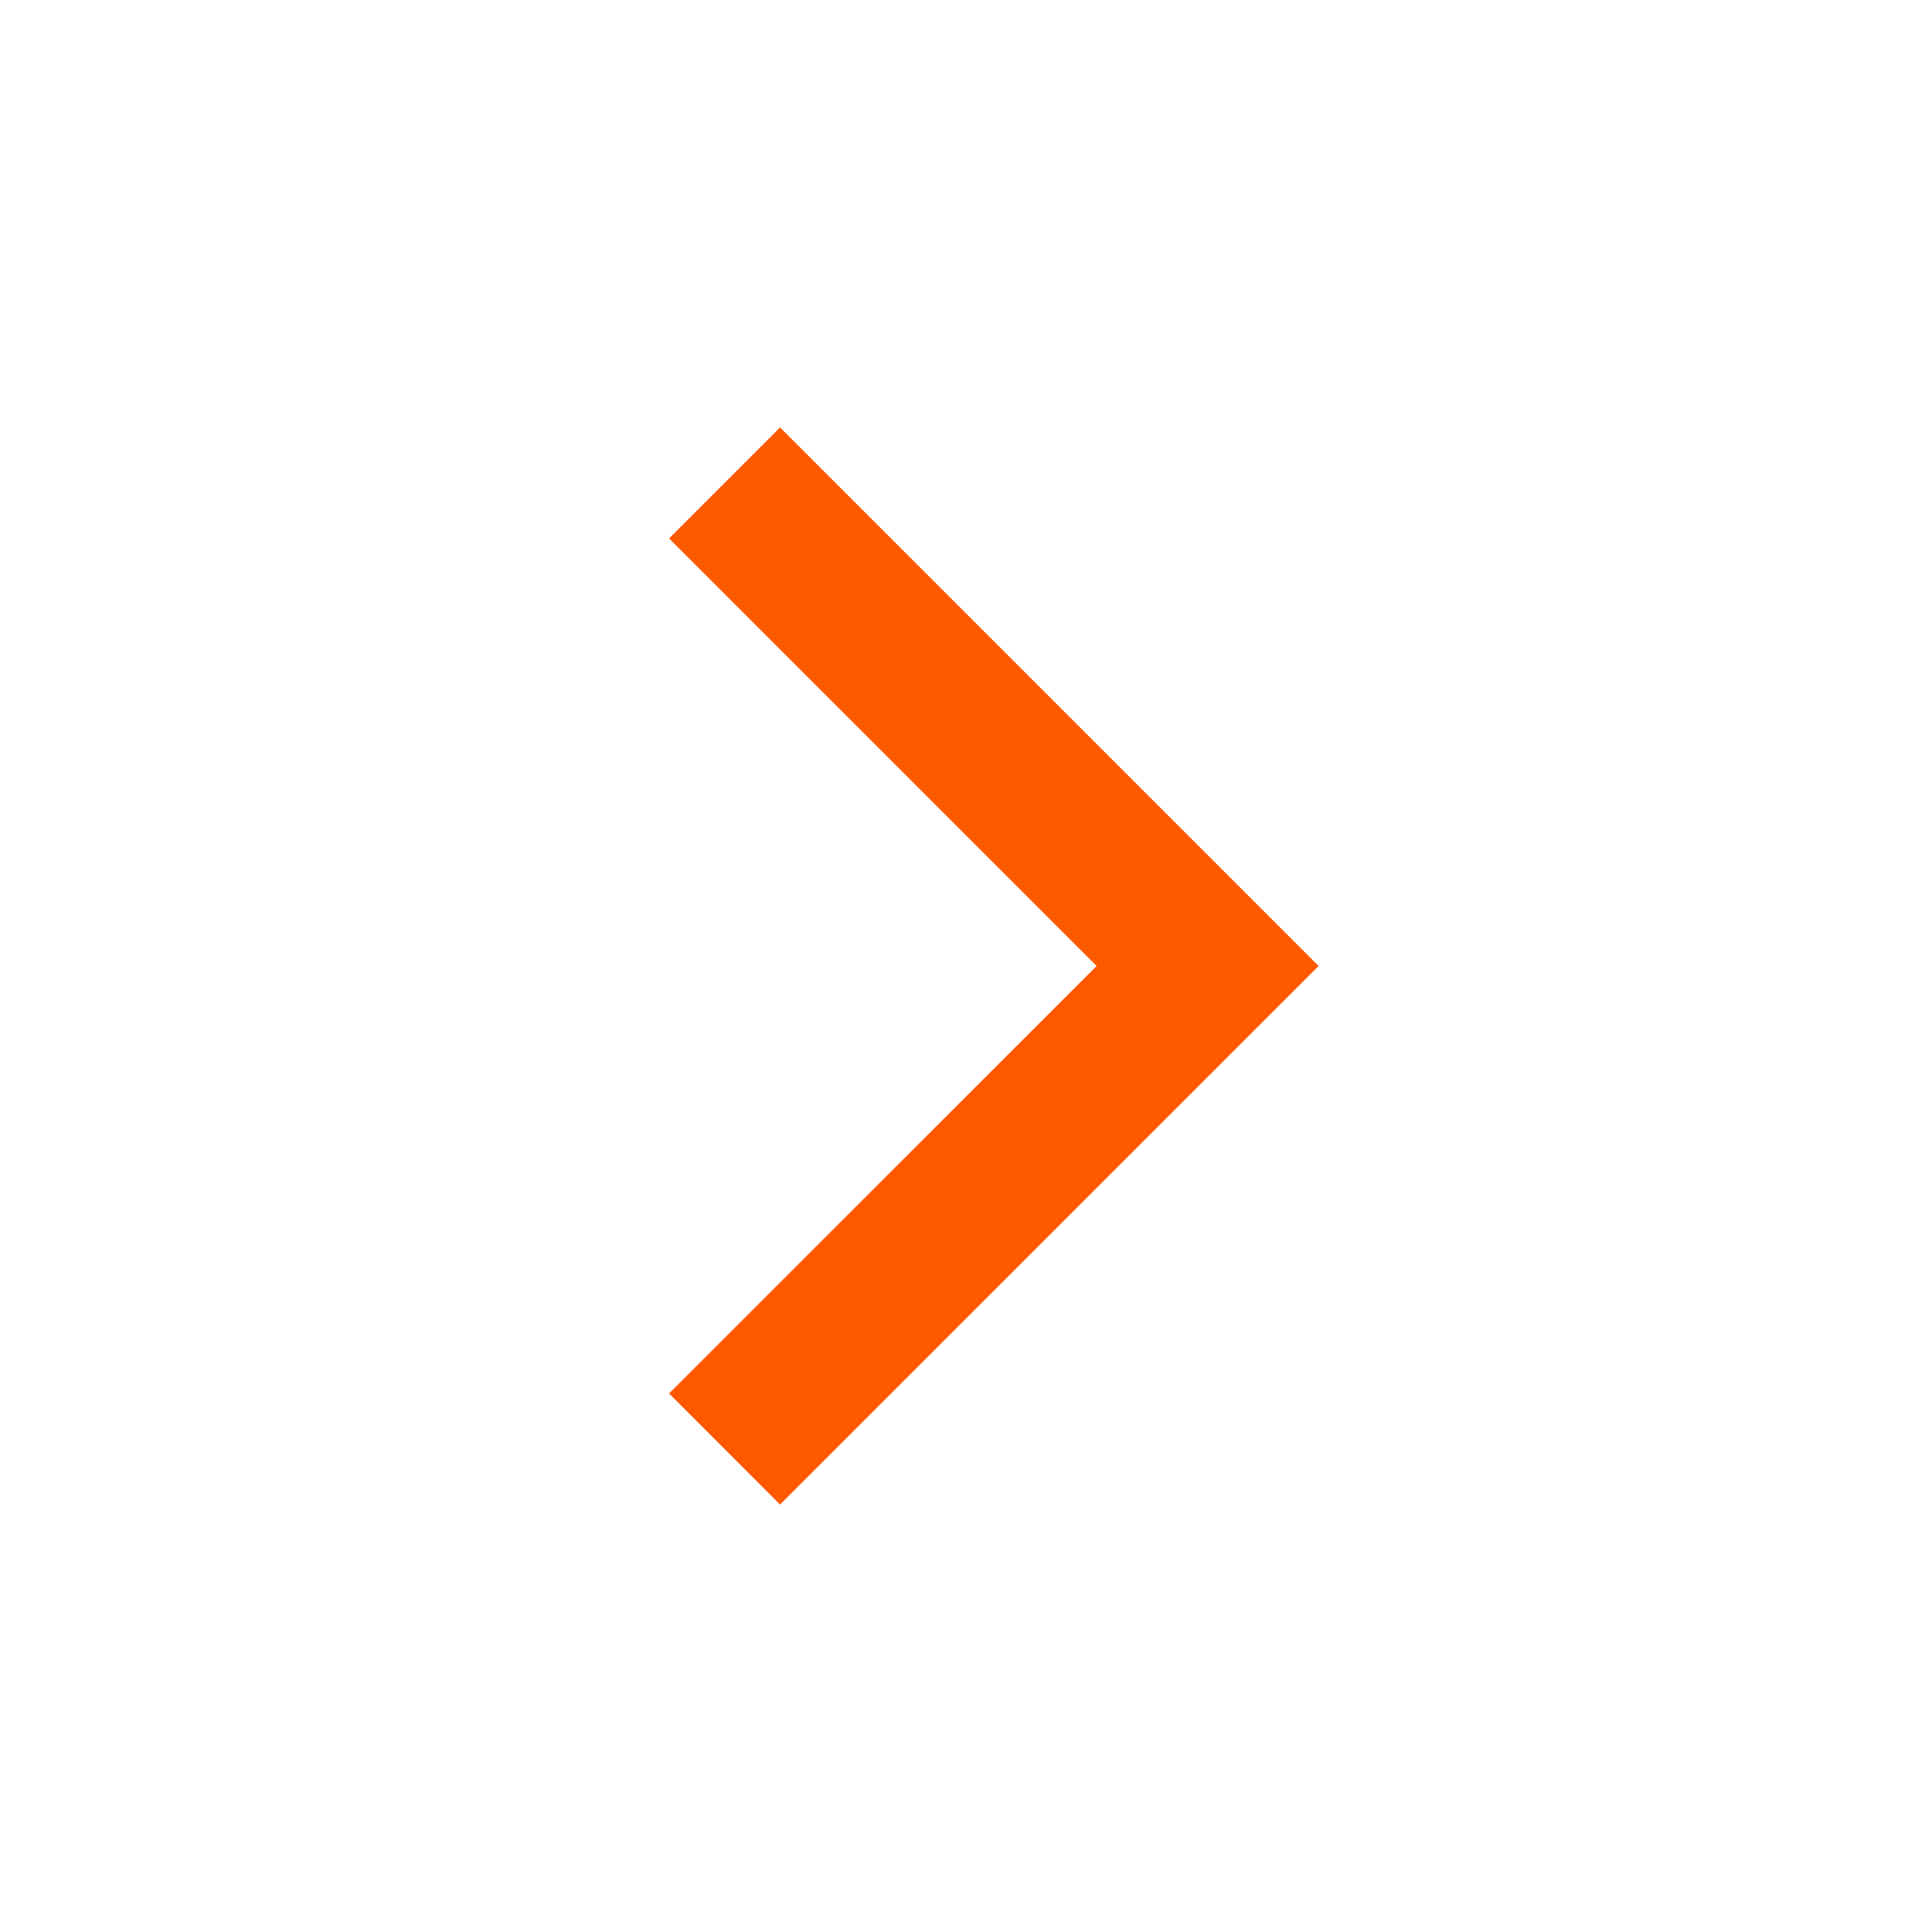 <svg width="16" height="16" viewBox="0 0 16 16" fill="none" xmlns="http://www.w3.org/2000/svg">
<path d="M6.46 12.46L5.541 11.54L9.082 8L5.541 4.459L6.46 3.54L10.92 8L6.46 12.46Z" fill="#FF5900"/>
</svg>
